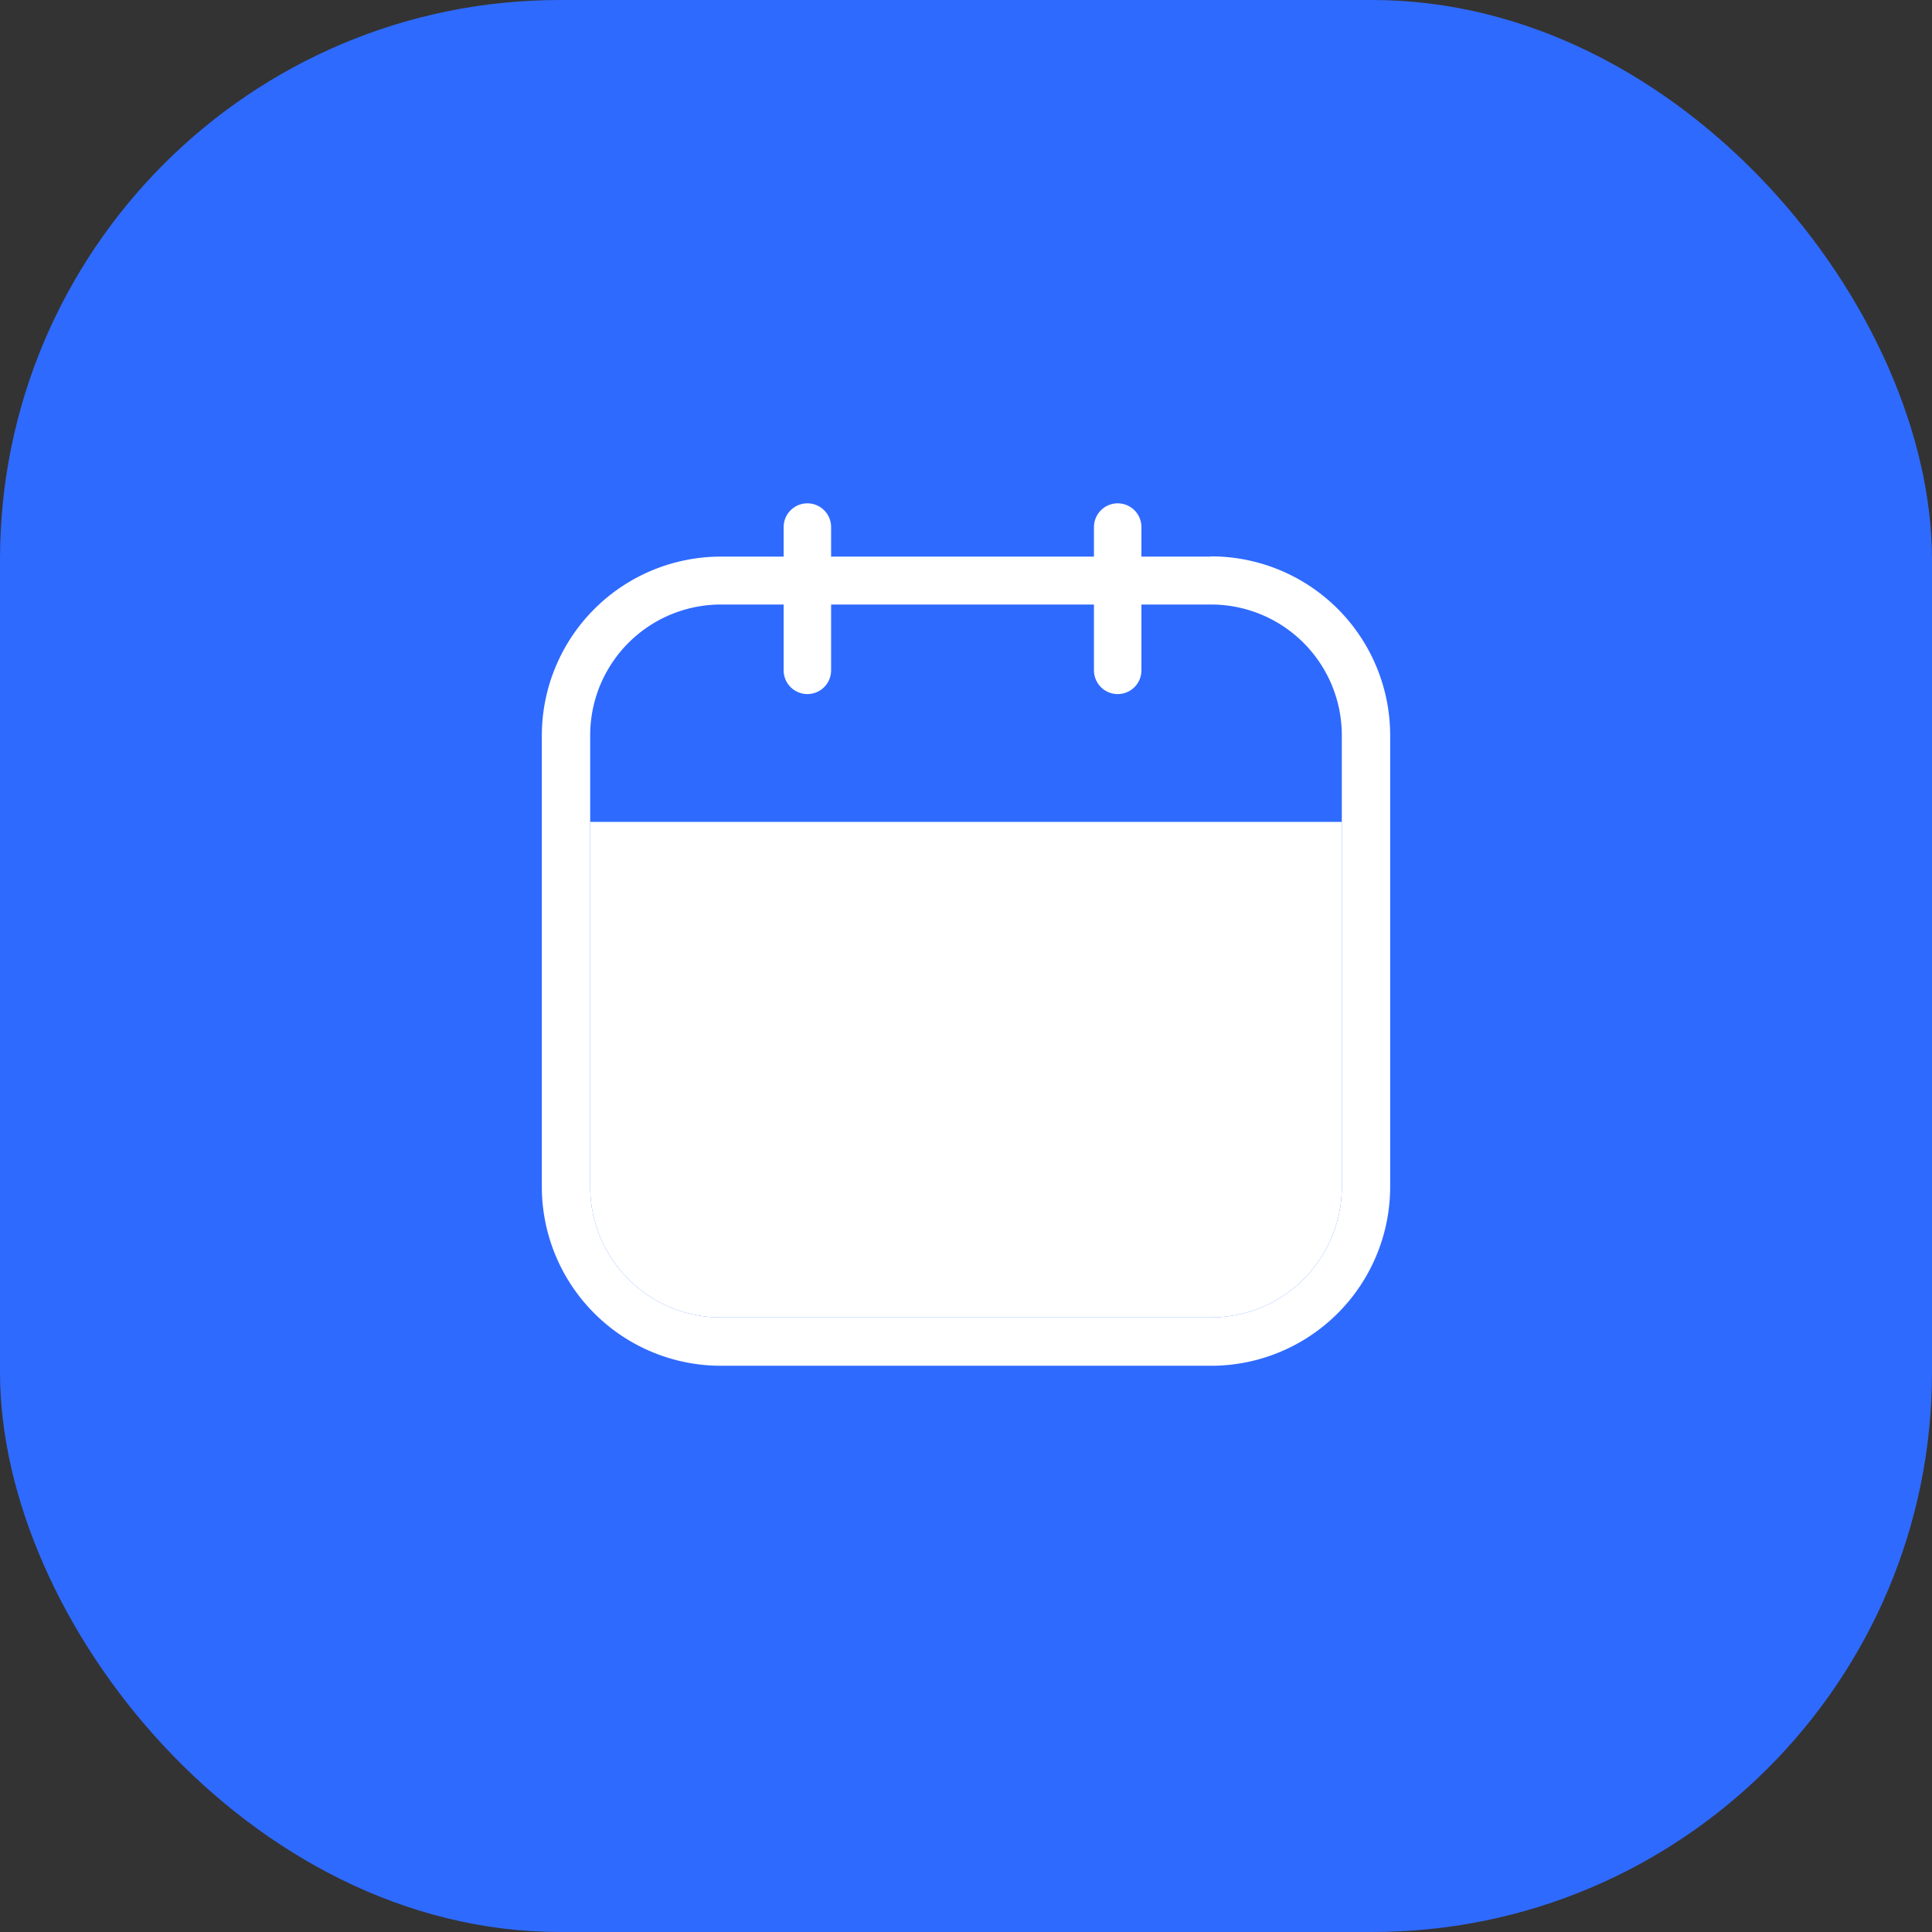<?xml version="1.0" encoding="UTF-8"?>
<svg xmlns="http://www.w3.org/2000/svg" id="Capa_1" data-name="Capa 1" viewBox="0 0 86.29 86.29">
  <rect x="0" y="0" width="86.29" height="86.29" fill="#333333" stroke="none"/>
  <defs>
    <style>.cls-1{fill:#2f6aff;}.cls-2{fill:#fff;}.cls-3{fill:none;stroke:#fff;stroke-linecap:round;stroke-linejoin:round;stroke-width:2.12px;}</style>
  </defs>
  <rect class="cls-1" width="86.29" height="86.29" rx="25"></rect>
  <path class="cls-2" d="M54.09,27a5.84,5.84,0,0,1,5.84,5.84V53a5.83,5.83,0,0,1-5.84,5.84H32.2A5.83,5.83,0,0,1,26.36,53V32.85A5.84,5.84,0,0,1,32.2,27H54.09m0-2.14H32.2a8,8,0,0,0-8,8V53a8,8,0,0,0,8,8H54.09a8,8,0,0,0,8-8V32.85a8,8,0,0,0-8-8Z"></path>
  <path class="cls-2" d="M59.93,36.71V53a5.83,5.83,0,0,1-5.84,5.84H32.2A5.83,5.83,0,0,1,26.36,53V36.71Z"></path>
  <line class="cls-3" x1="36.06" y1="23.54" x2="36.06" y2="29.94"></line>
  <line class="cls-3" x1="49.92" y1="23.54" x2="49.92" y2="29.94"></line>
</svg>
